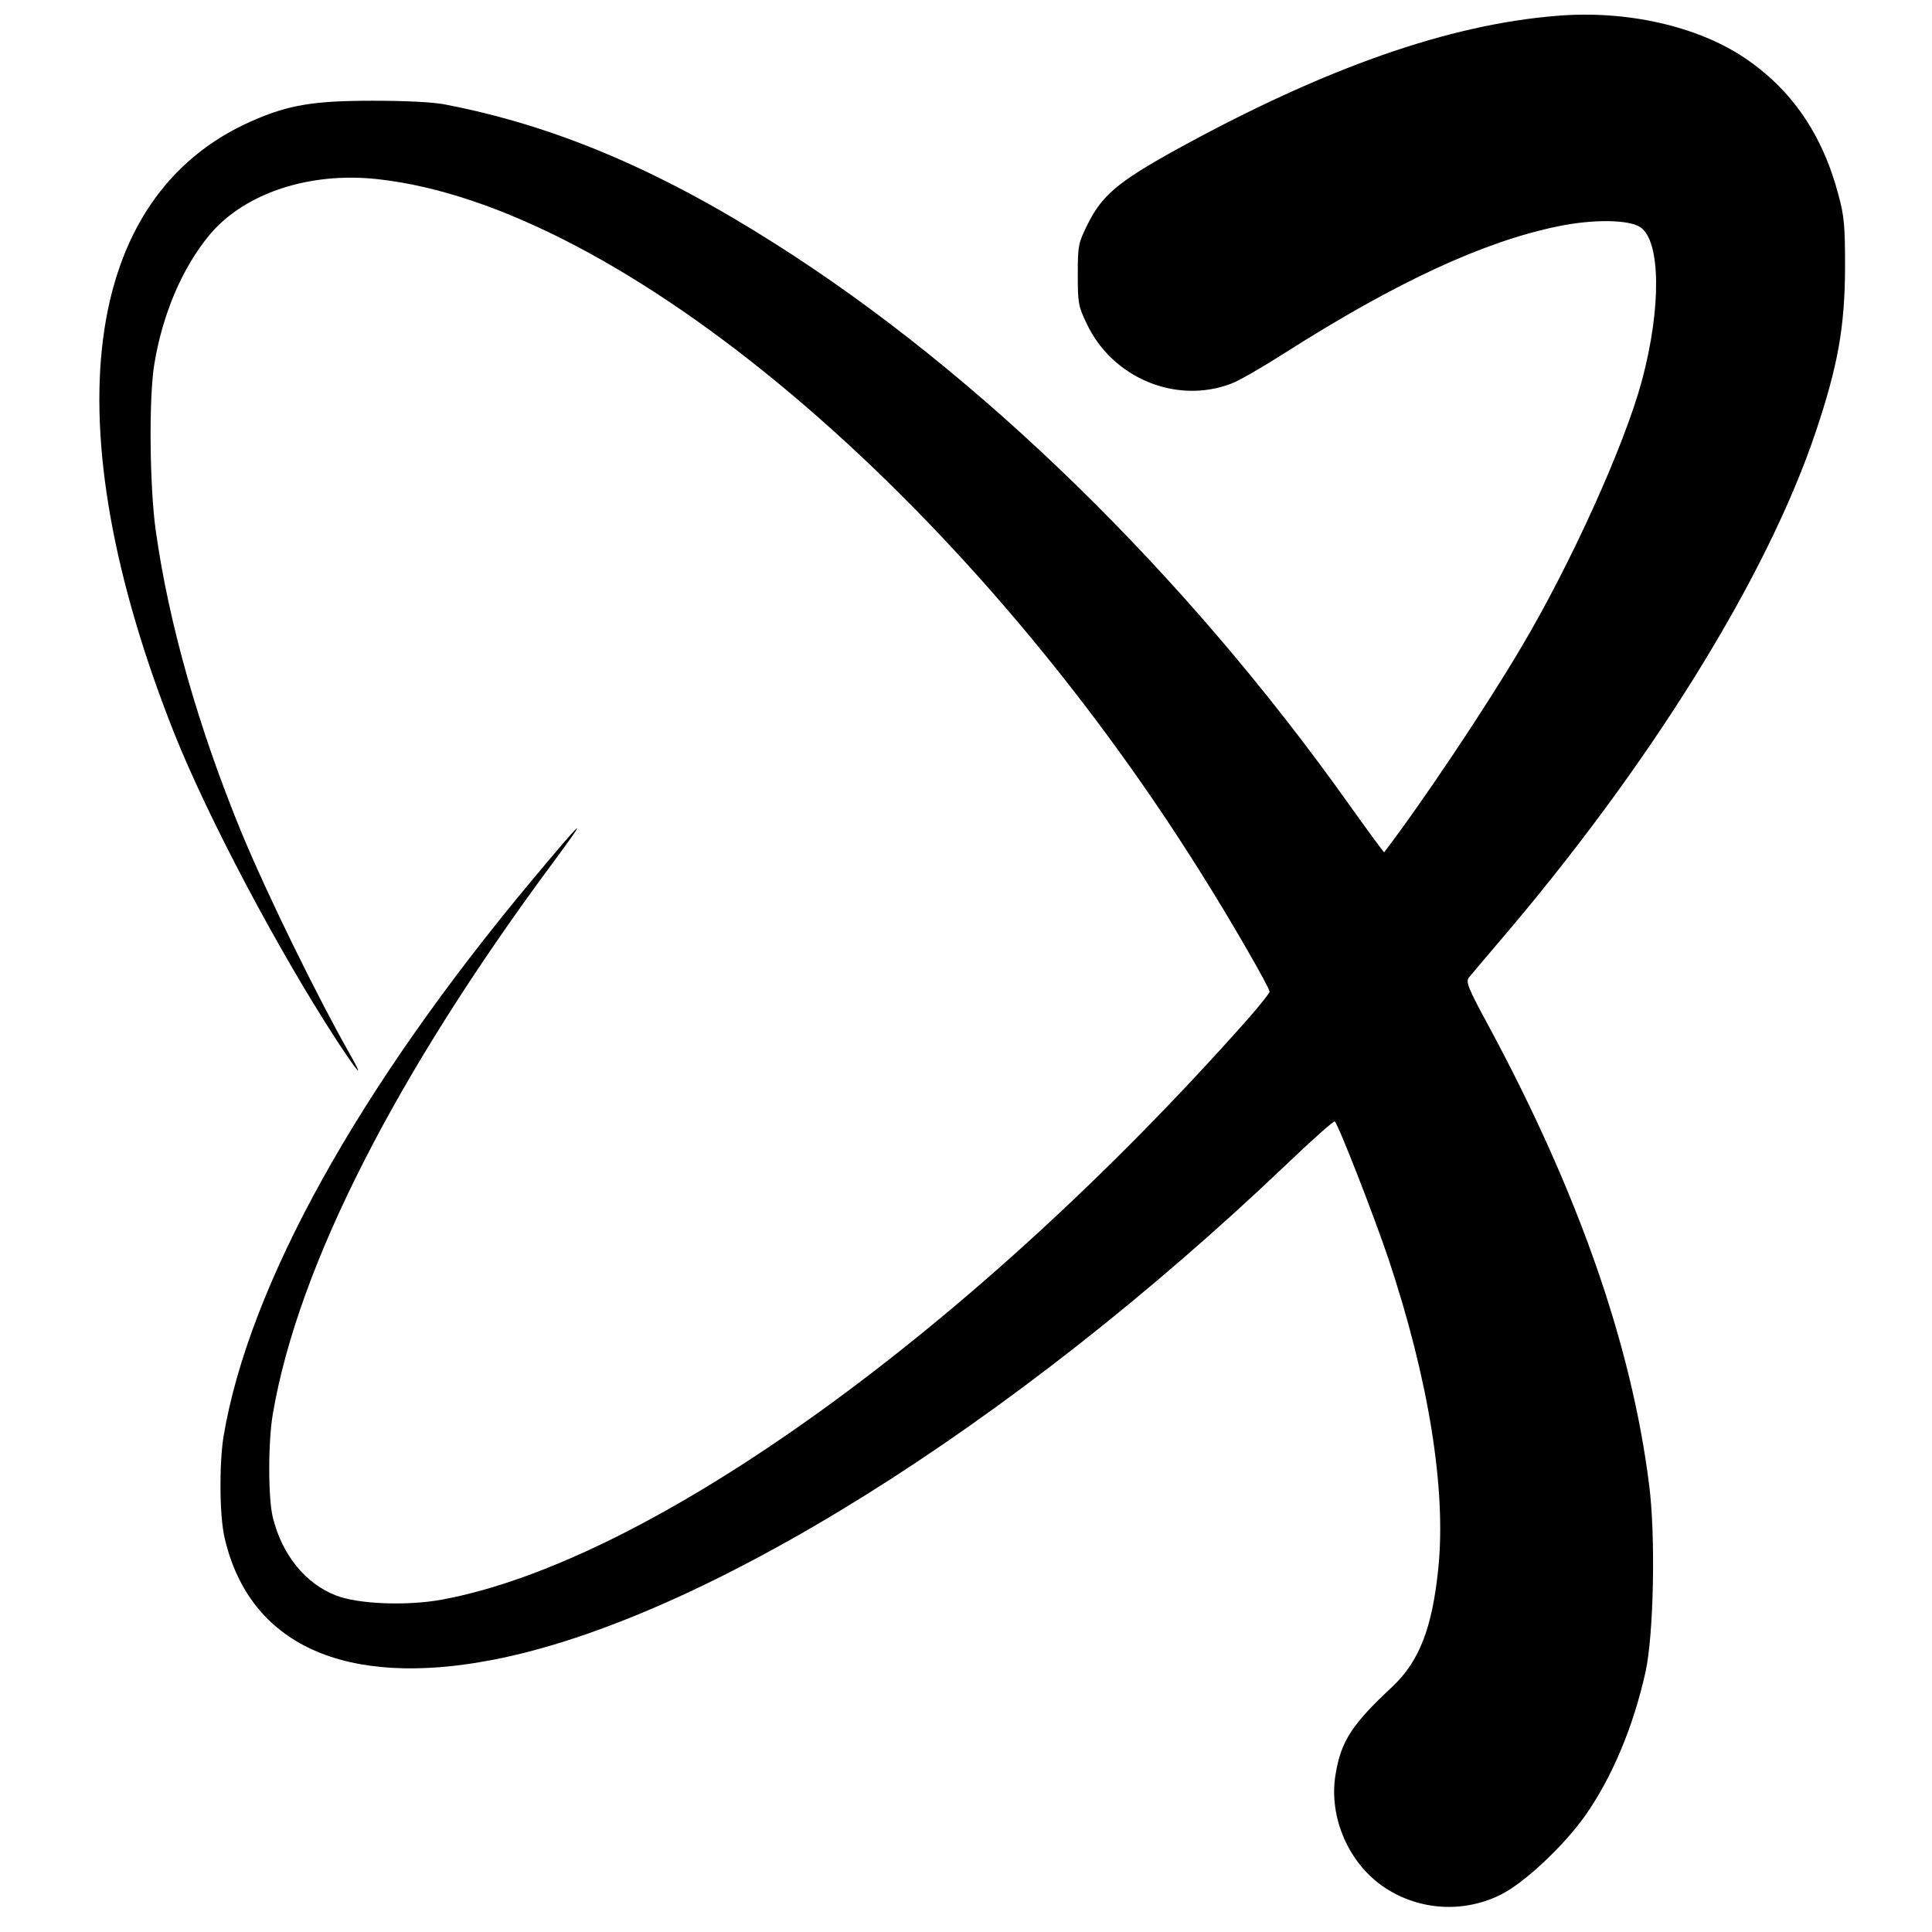<svg version="1.0" xmlns="http://www.w3.org/2000/svg" width="933.333" height="933.333" viewBox="0 0 700 700" preserveAspectRatio="xMidYMid meet"><path d="M564.5 5.7C524.9 8.8 480 24.6 426 54.3c-21.1 11.7-26.8 16.5-32.1 27.3-3.2 6.5-3.4 7.4-3.4 17.9 0 10.3.2 11.4 3.2 17.7 9.3 19.8 32.5 29.4 52.4 21.8 2.6-.9 11.4-6 19.7-11.3 39.9-25.4 71.8-40.2 98.7-45.7 12.5-2.6 25.6-2.5 29.8.3 7.4 4.9 7.7 29.1.6 55.6-6.3 23.4-25.7 66.3-43.7 96.6-13.1 22.2-36.3 56.8-49.7 74.3-.1.1-6.1-8-13.2-18-59-82.9-133.4-155.6-207.3-202.4-42.6-27.1-80.2-42.9-119.5-50.5-4.4-.9-14.2-1.4-26.5-1.4-21.3 0-30.4 1.5-43.4 7.2-62.3 27.1-72.9 109.9-28.5 221.9 12.2 30.6 37.6 78.6 58.8 111.2 7.8 11.9 10.2 14.6 5.3 5.9-12.4-21.8-30.1-58-39.6-80.8C72 264 61.1 225.9 56.4 192c-2.2-15.8-2.5-47.9-.5-60 3-18.3 10.2-35.1 20.1-47 12.6-15 36.1-22.8 60.7-20.1 88 9.5 213 114.8 298.5 251.5 10.8 17.1 24.8 41.5 24.8 42.9 0 .5-3.4 4.8-7.6 9.6C352.5 481.7 236 565.6 160 579.6c-12.6 2.3-30.2 1.6-38.2-1.5-11.1-4.3-19.5-14.6-22.9-28.1-1.8-6.9-1.8-27.9 0-38 9.2-53.4 44.5-122.7 101.7-199.8 13.2-17.8 11.2-16.1-7.5 6.3C129.8 394.2 90.2 465.7 81 520.4c-1.6 10.1-1.5 28.9.4 36.9 9 38.7 43.7 54.4 97.1 44.1 76.2-14.7 187.8-84.4 287.8-179.7 9.2-8.8 17-15.7 17.3-15.4 1.4 1.3 14.2 34.2 19.4 49.6 14.6 43.7 21.1 83.8 18.1 112.6-2.2 21.4-6.9 33.4-16.5 42.5-14.8 13.8-18.7 19.8-20.7 31.9-2.6 15.5 4.8 32.4 17.8 41 12.5 8.3 28.5 9.3 42 2.6 8.5-4.2 22.8-17.6 30.6-28.6 9.8-13.9 17.5-32.3 21.9-52.1 3-13.6 3.7-49.5 1.3-67.9-6.4-50.9-25.8-106.1-58-165.9-7.6-14-8.5-16.3-7.3-17.8.7-.9 5.4-6.4 10.3-12.2 55-64.1 97.8-132.9 115.5-185.9 8-23.9 10.4-37.8 10.5-59.1 0-15.2-.3-18.7-2.4-26.4-5.8-22-17.1-38.4-34.4-49.9-17.1-11.3-42.4-17-67.2-15z" fill="#000"/></svg>
